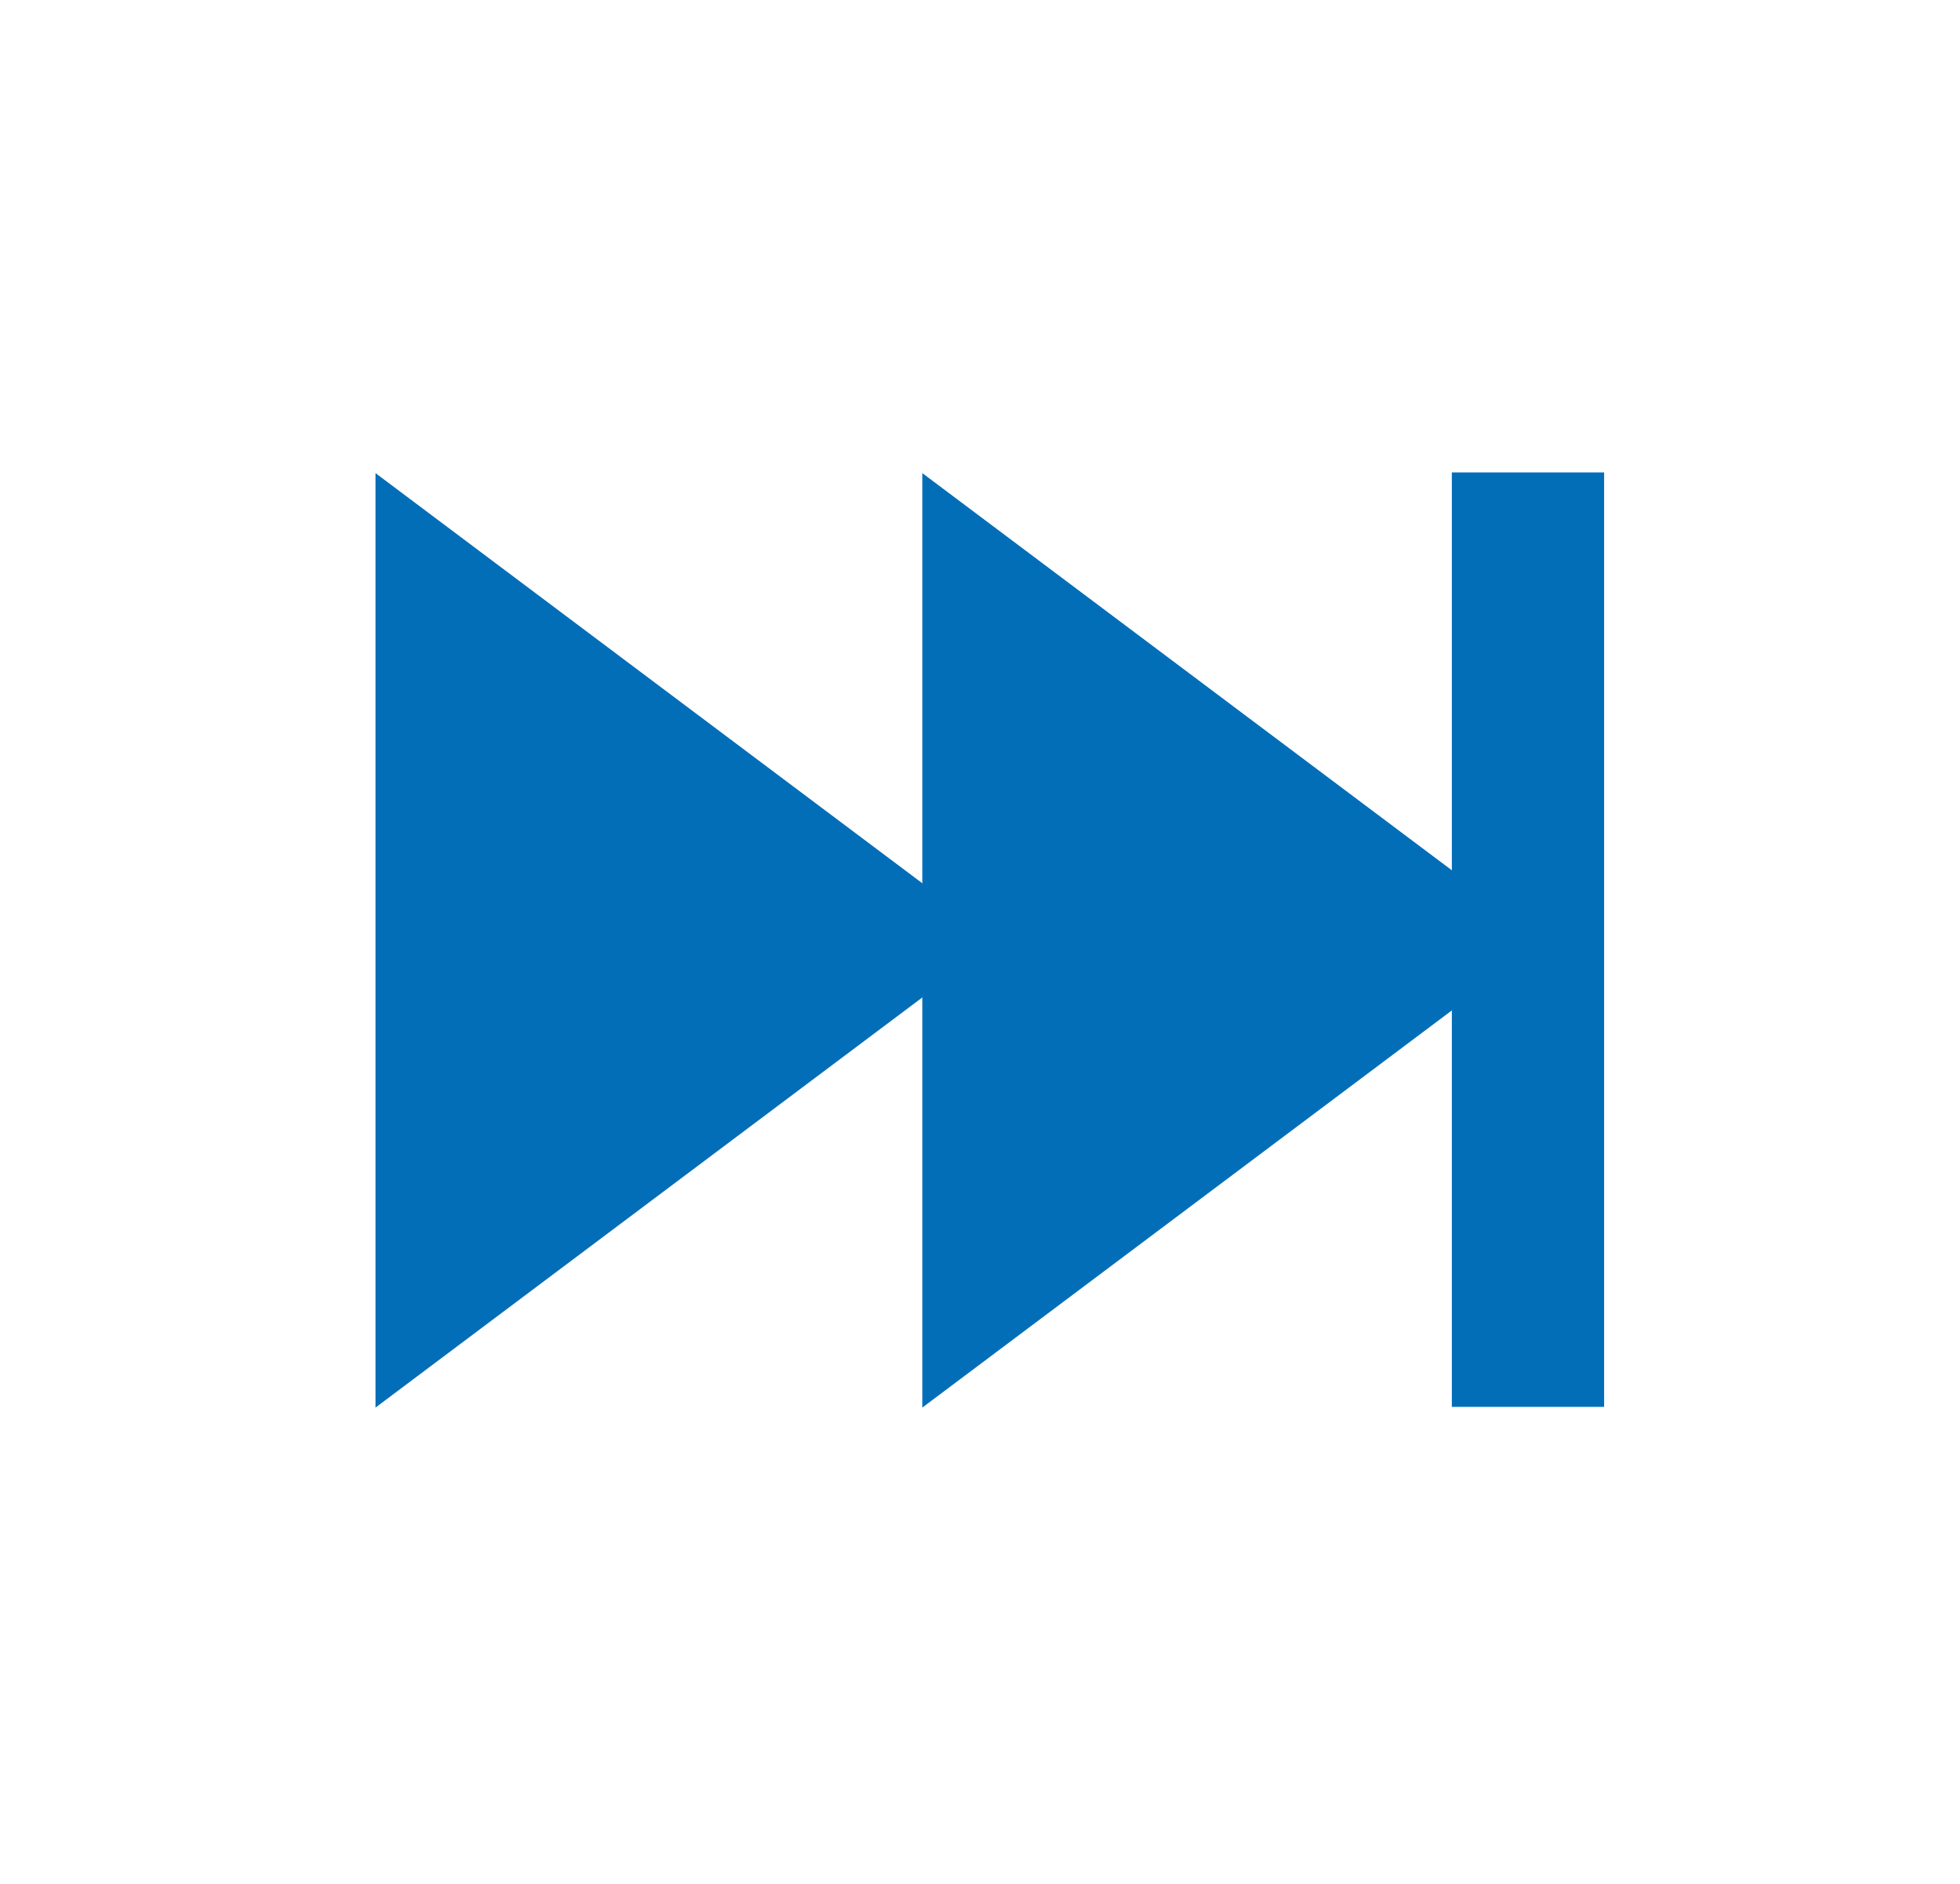 <?xml version="1.0" encoding="UTF-8"?>
<svg xmlns="http://www.w3.org/2000/svg" id="icon-navy-blue" width="566.33" height="544.34" viewBox="0 0 566.33 544.34">
  <defs>
    <style>.cls-1{fill:#036eb8;}</style>
  </defs>
  <g id="forward-fast-nb">
    <polygon class="cls-1" points="288.5 271.7 108.5 136.7 108.5 406.7 288.5 271.7"></polygon>
    <polygon class="cls-1" points="446.5 271.7 266.5 136.7 266.5 406.7 446.5 271.7"></polygon>
    <rect class="cls-1" x="419.5" y="136.5" width="44" height="270"></rect>
  </g>
</svg>
